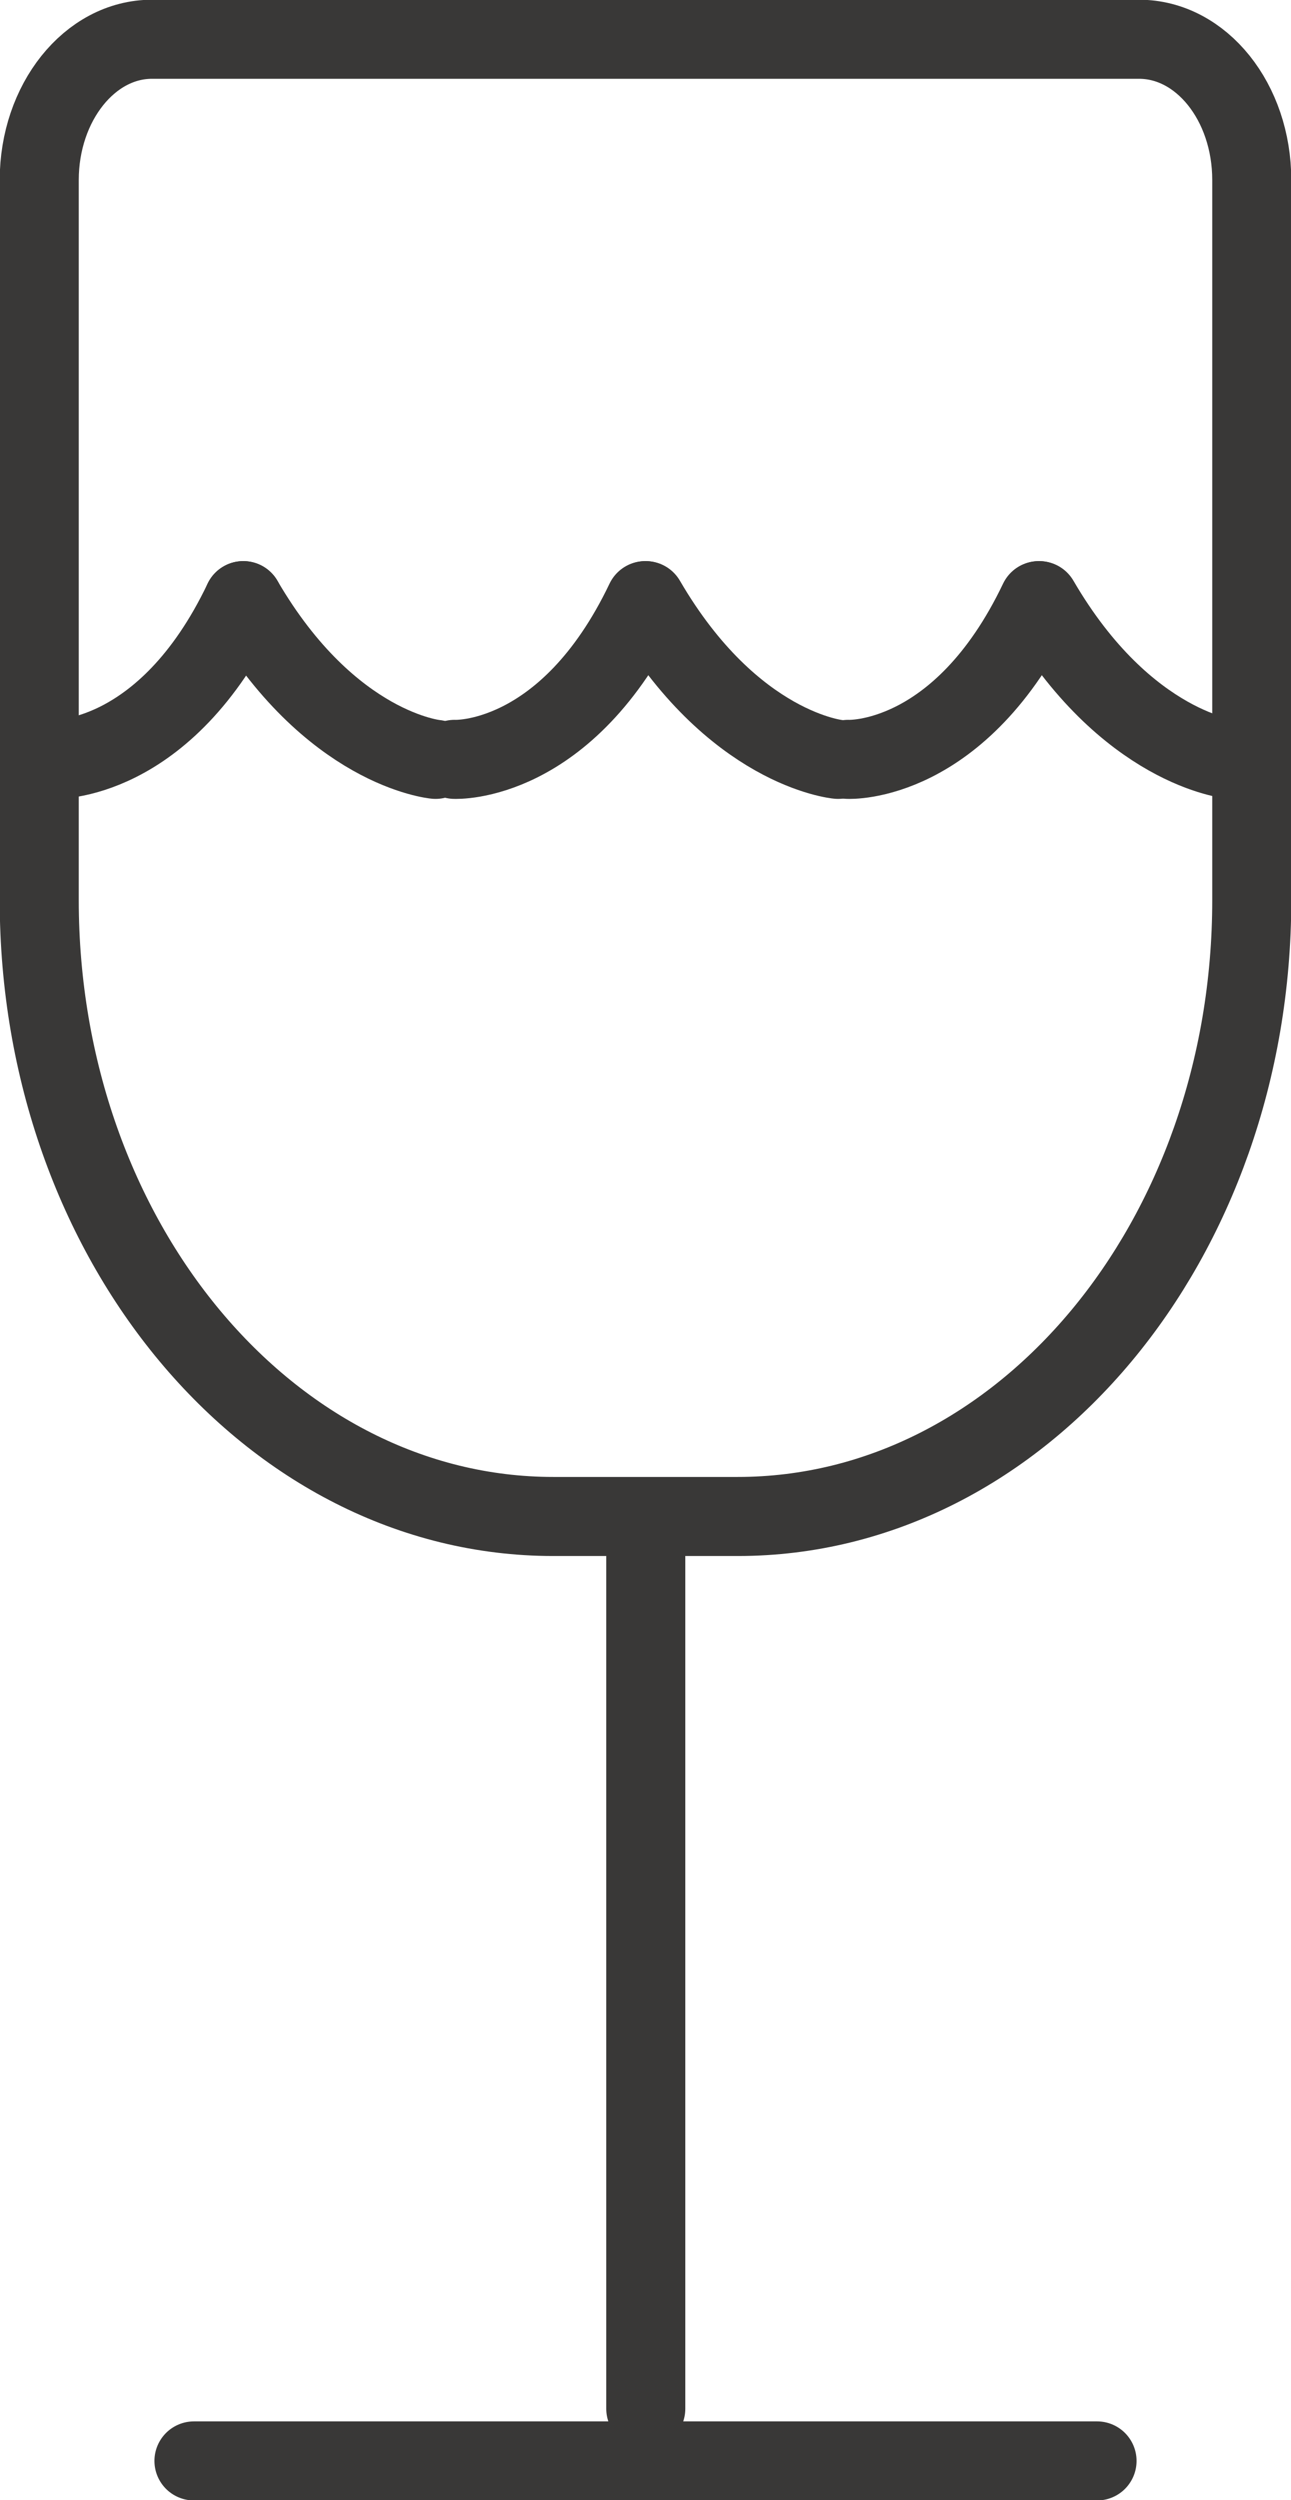 <svg xmlns="http://www.w3.org/2000/svg" id="Calque_2" data-name="Calque 2" viewBox="0 0 23.03 44.58"><defs><style>      .cls-1 {        fill: none;        stroke: #393837;        stroke-linecap: round;        stroke-linejoin: round;        stroke-width: 1.41px;      }    </style></defs><g id="Calque_1-2" data-name="Calque 1"><g><path class="cls-1" d="m.7,16.05V3.21C.7,1.83,1.6.7,2.71.7h17.61c1.11,0,2.01,1.12,2.01,2.51v12.84c0,6.07-4.1,10.99-9.17,10.99h-3.29c-5.06,0-9.17-4.92-9.17-10.99Z"></path><line class="cls-1" x1="11.52" y1="27.76" x2="11.52" y2="42.95"></line><line class="cls-1" x1="3.46" y1="43.88" x2="19.57" y2="43.88"></line><path class="cls-1" d="m14.95,13.54s-1.88-.17-3.43-2.83"></path><path class="cls-1" d="m8.11,13.54s2,.1,3.4-2.83"></path><path class="cls-1" d="m21.97,13.54s-1.88-.17-3.43-2.83"></path><path class="cls-1" d="m15.13,13.54s2,.1,3.4-2.83"></path><path class="cls-1" d="m7.77,13.54s-1.88-.17-3.43-2.83"></path><path class="cls-1" d="m.94,13.54s2,.1,3.4-2.83"></path></g></g></svg>